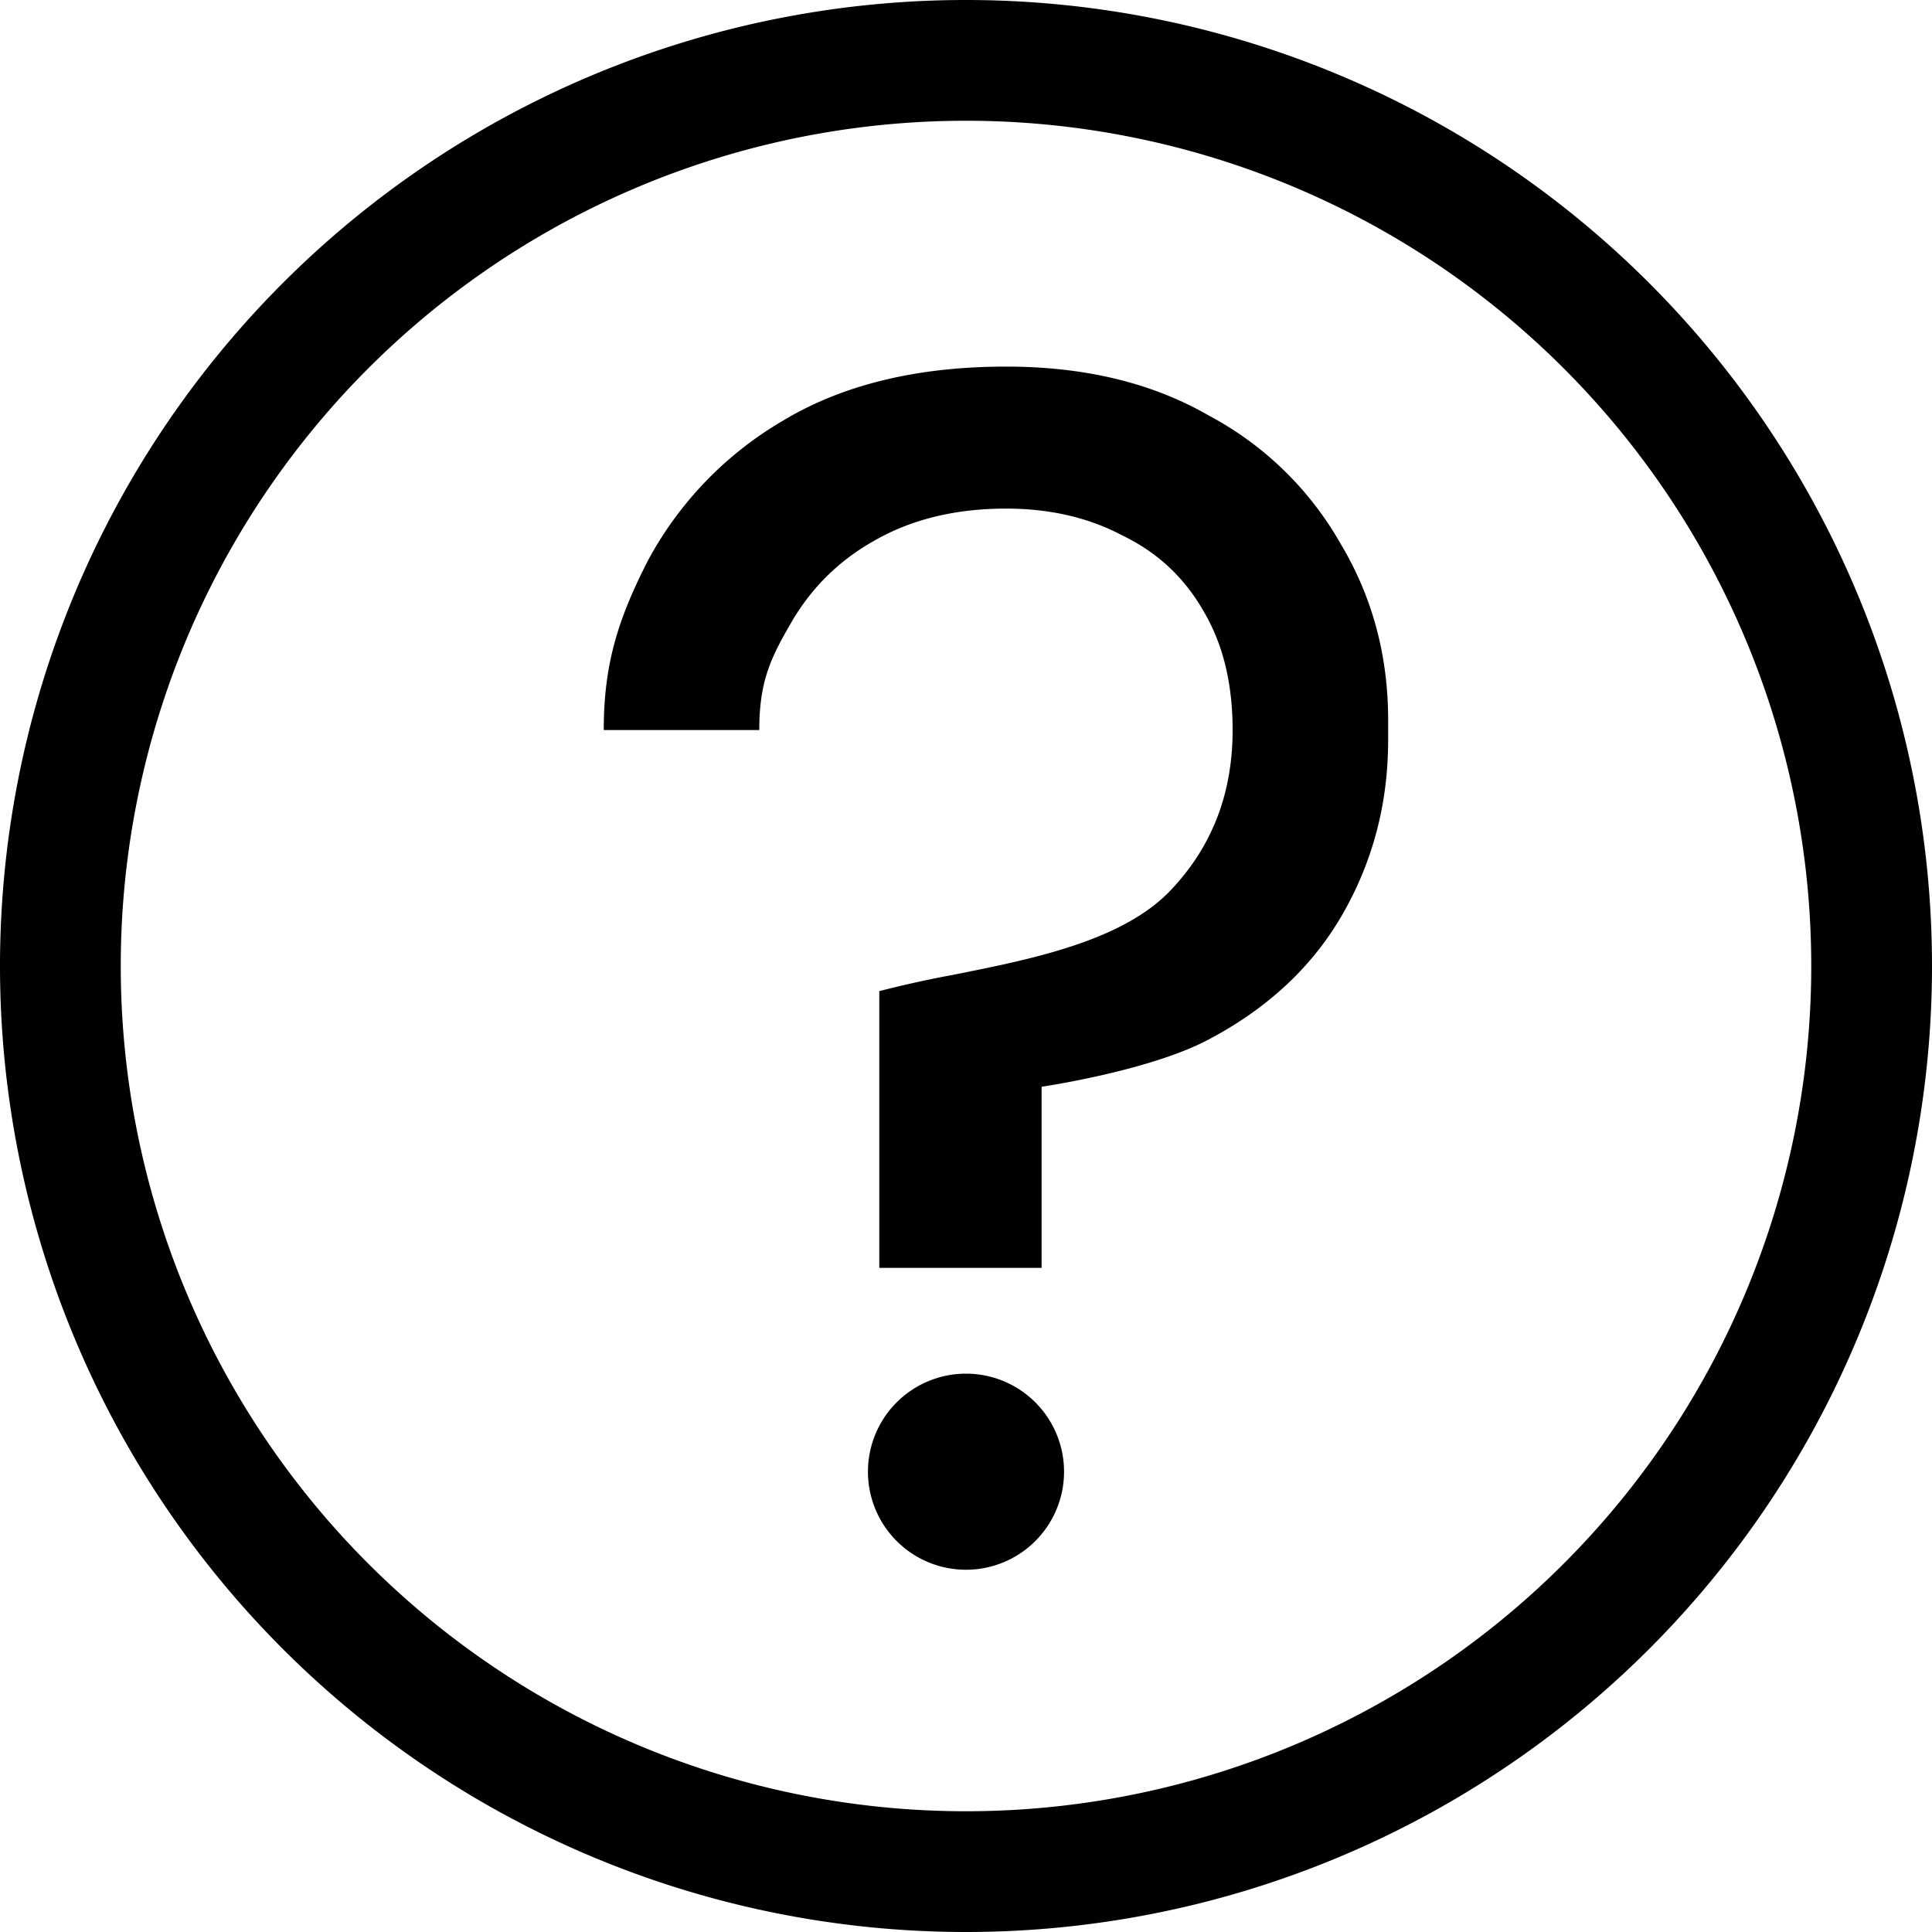 <svg xmlns="http://www.w3.org/2000/svg" width="16" height="16" viewBox="0 0 16 16">
  <path d="M16 8A8 8 0 1 1 0 8a8 8 0 0 1 16 0Zm-1 0A7 7 0 1 0 1 8a7 7 0 0 0 14 0Zm-7.718.208V10.5h1.344V9s.863-.126 1.358-.378c.504-.261.882-.611 1.134-1.05.252-.439.378-.92.378-1.442v-.168c0-.532-.13-1.017-.392-1.456a2.726 2.726 0 0 0-1.092-1.064c-.467-.27-1.027-.406-1.68-.406-.737 0-1.353.15-1.848.448a2.97 2.97 0 0 0-1.12 1.162c-.243.476-.364.85-.364 1.4h1.288c0-.383.084-.579.252-.868.168-.299.401-.532.7-.7.308-.177.672-.266 1.092-.266.364 0 .686.075.966.224.29.14.513.35.672.63.159.27.238.597.238.98 0 .513-.163.947-.49 1.302-.394.44-1.161.593-1.824.725a9.263 9.263 0 0 0-.612.135Zm1.53 3.98a.812.812 0 1 1-1.624 0 .812.812 0 0 1 1.624 0Z"/>
</svg>
